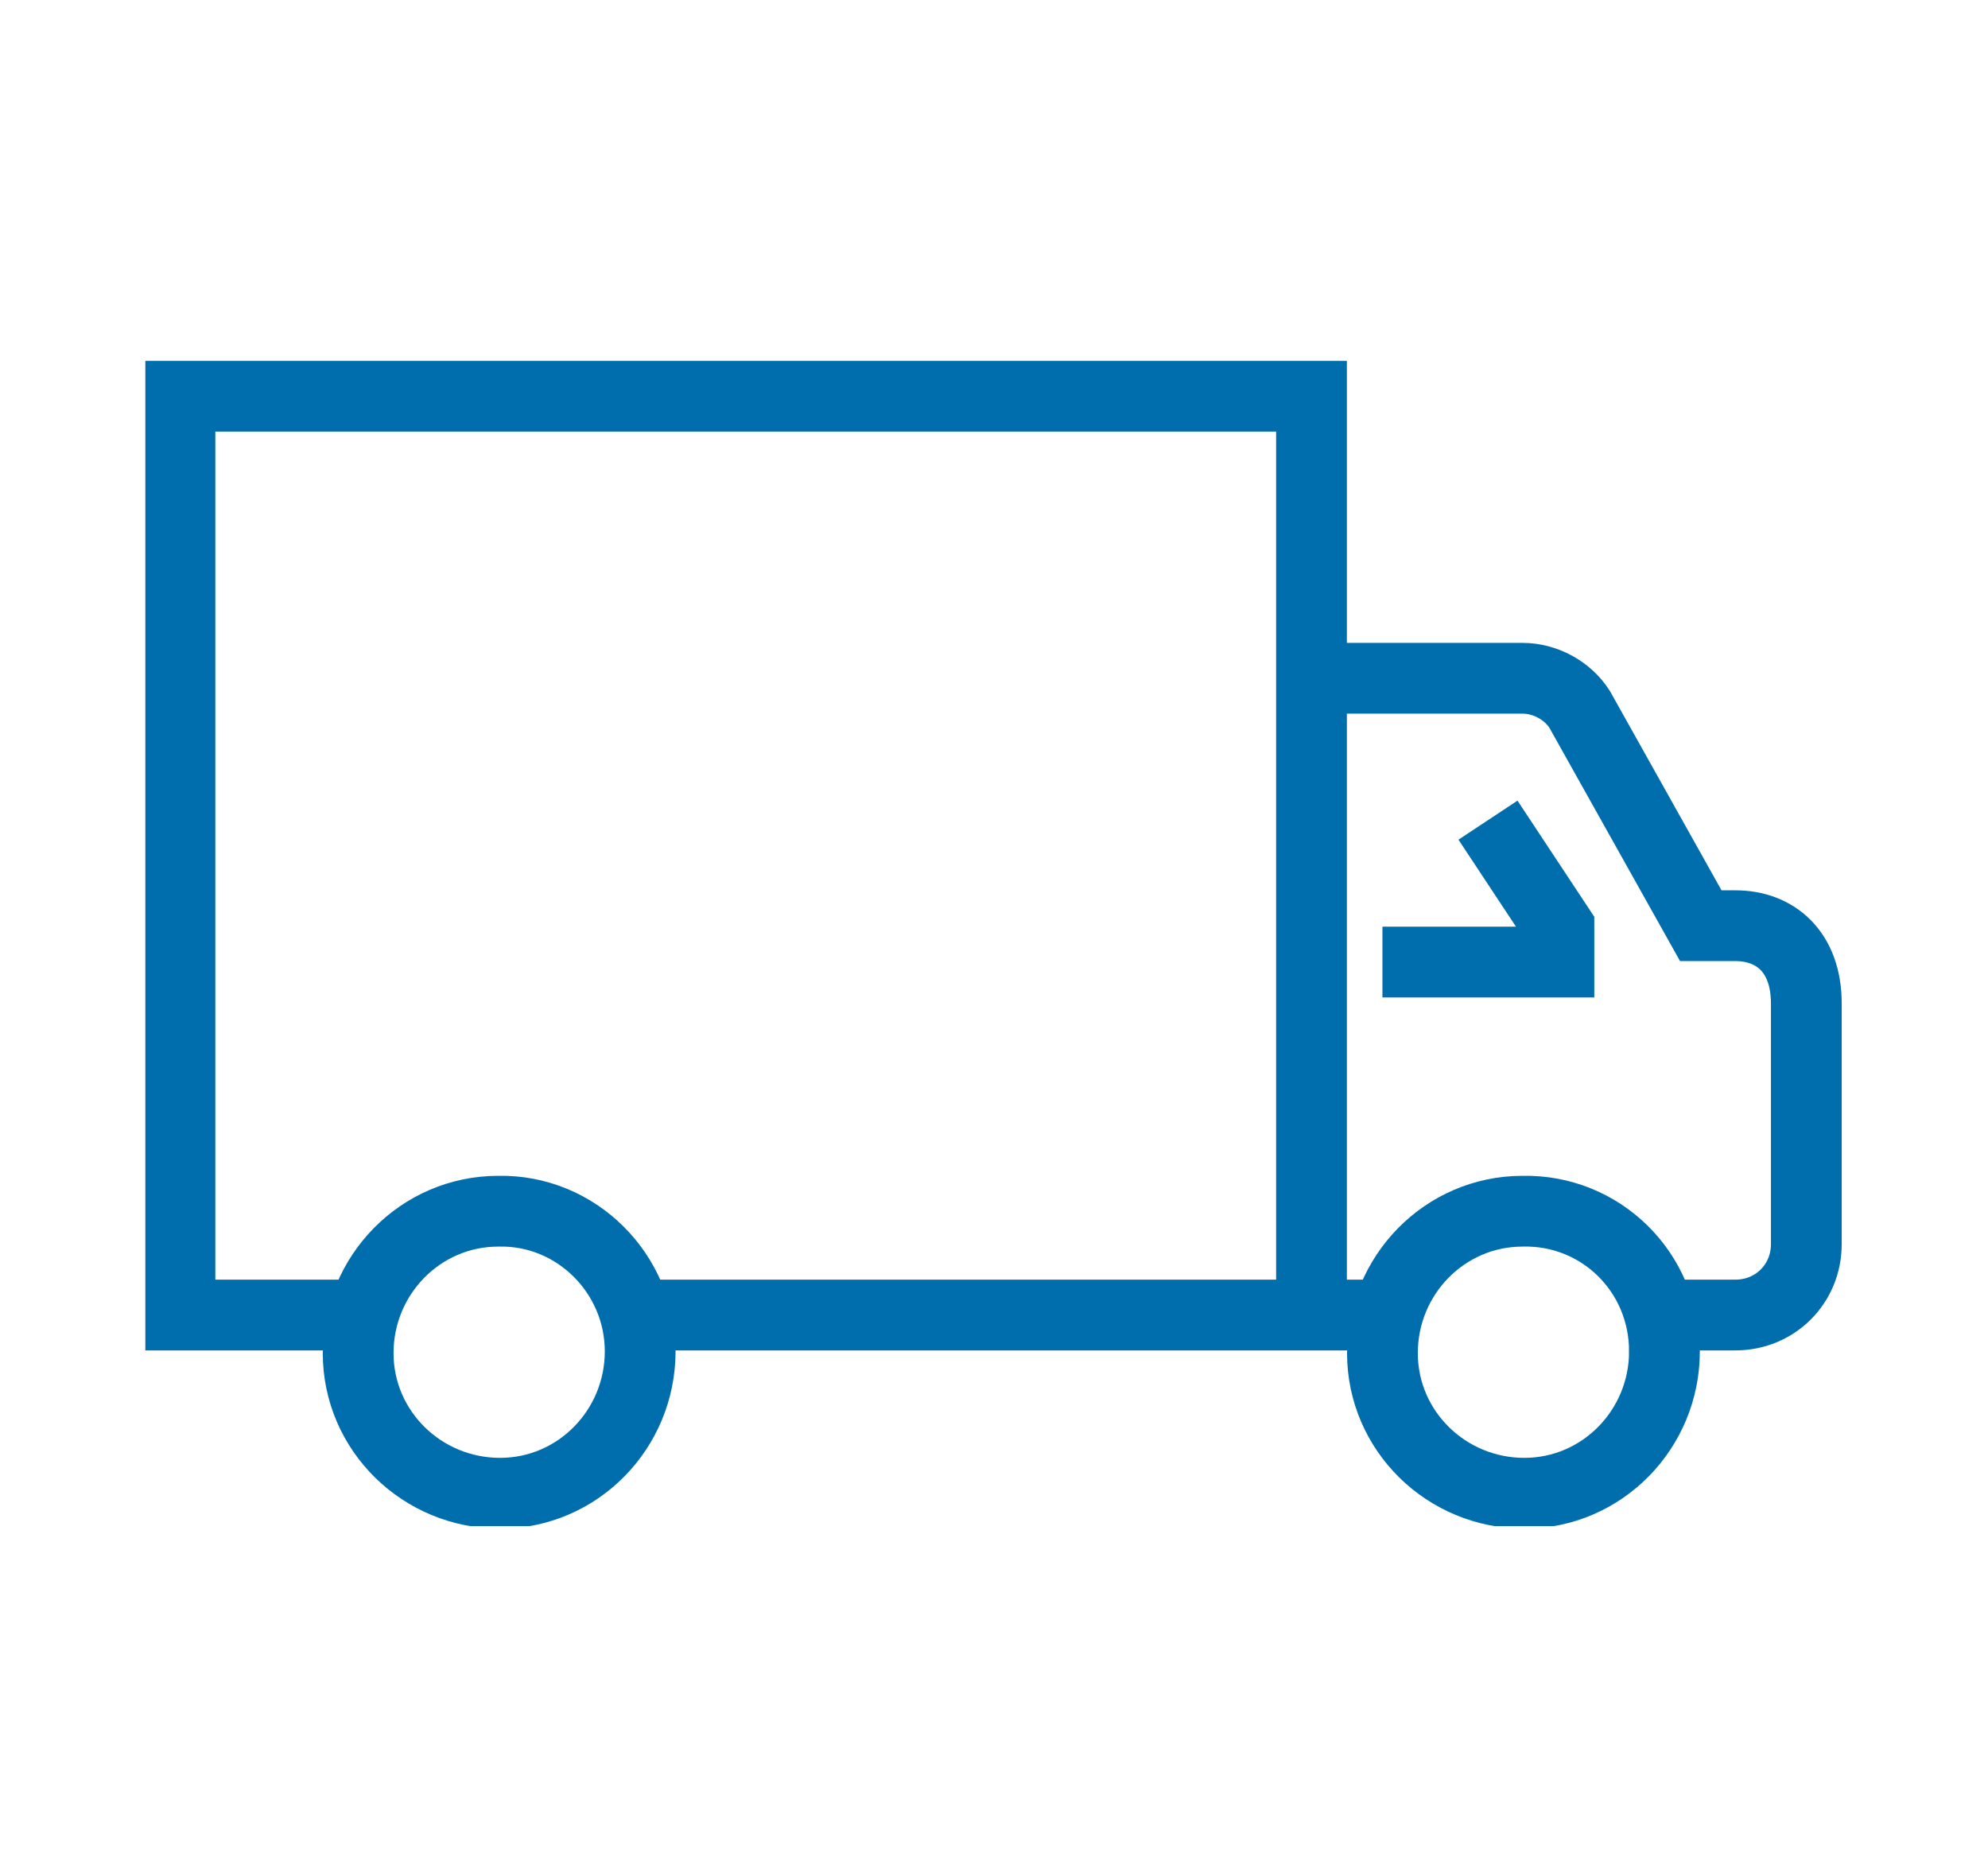 <?xml version="1.0" encoding="utf-8"?>
<!-- Generator: Adobe Illustrator 25.4.1, SVG Export Plug-In . SVG Version: 6.00 Build 0)  -->
<svg version="1.1" id="Laag_1" xmlns="http://www.w3.org/2000/svg" xmlns:xlink="http://www.w3.org/1999/xlink" x="0px" y="0px"
	 width="114.9px" height="108.2px" viewBox="0 0 114.9 108.2" style="enable-background:new 0 0 114.9 108.2;" xml:space="preserve"
	>
<style type="text/css">
	.st0{clip-path:url(#SVGID_00000137112630391785516810000015802719464776263609_);}
	.st1{fill:none;stroke:#006EAD;stroke-width:4.09;stroke-miterlimit:10;}
</style>
<g>
	<defs>
		<rect id="SVGID_1_" x="8.4" y="20.8" width="98.1" height="67.4"/>
	</defs>
	<clipPath id="SVGID_00000077283903836980298140000003992897166910665649_">
		<use xlink:href="#SVGID_1_"  style="overflow:visible;"/>
	</clipPath>
	<g style="clip-path:url(#SVGID_00000077283903836980298140000003992897166910665649_);">
		<path class="st1" d="M79.9,55.6h10.2v-2L86,47.4 M75.8,76h4.1 M37,78.1c0,4.5-3.6,8.2-8.1,8.2c-4.5,0-8.2-3.6-8.2-8.1
			c0-4.5,3.6-8.2,8.1-8.2c0,0,0,0,0,0C33.3,69.9,37,73.6,37,78.1C37,78.1,37,78.1,37,78.1z M96.2,78.1c0,4.5-3.6,8.2-8.1,8.2
			c-4.5,0-8.2-3.6-8.2-8.1c0-4.5,3.6-8.2,8.1-8.2c0,0,0,0,0,0C92.5,69.9,96.2,73.5,96.2,78.1C96.3,78.1,96.3,78.1,96.2,78.1
			L96.2,78.1z M20.6,76H10.4V22.9h65.4V76H37 M75.8,39.2H88c1.3,0,2.6,0.7,3.3,1.8l7,12.5h2c2.3,0,4.1,1.5,4.1,4.5v13.9
			c0,2.3-1.8,4.1-4.1,4.1h-4.1"/>
	</g>
</g>
</svg>
